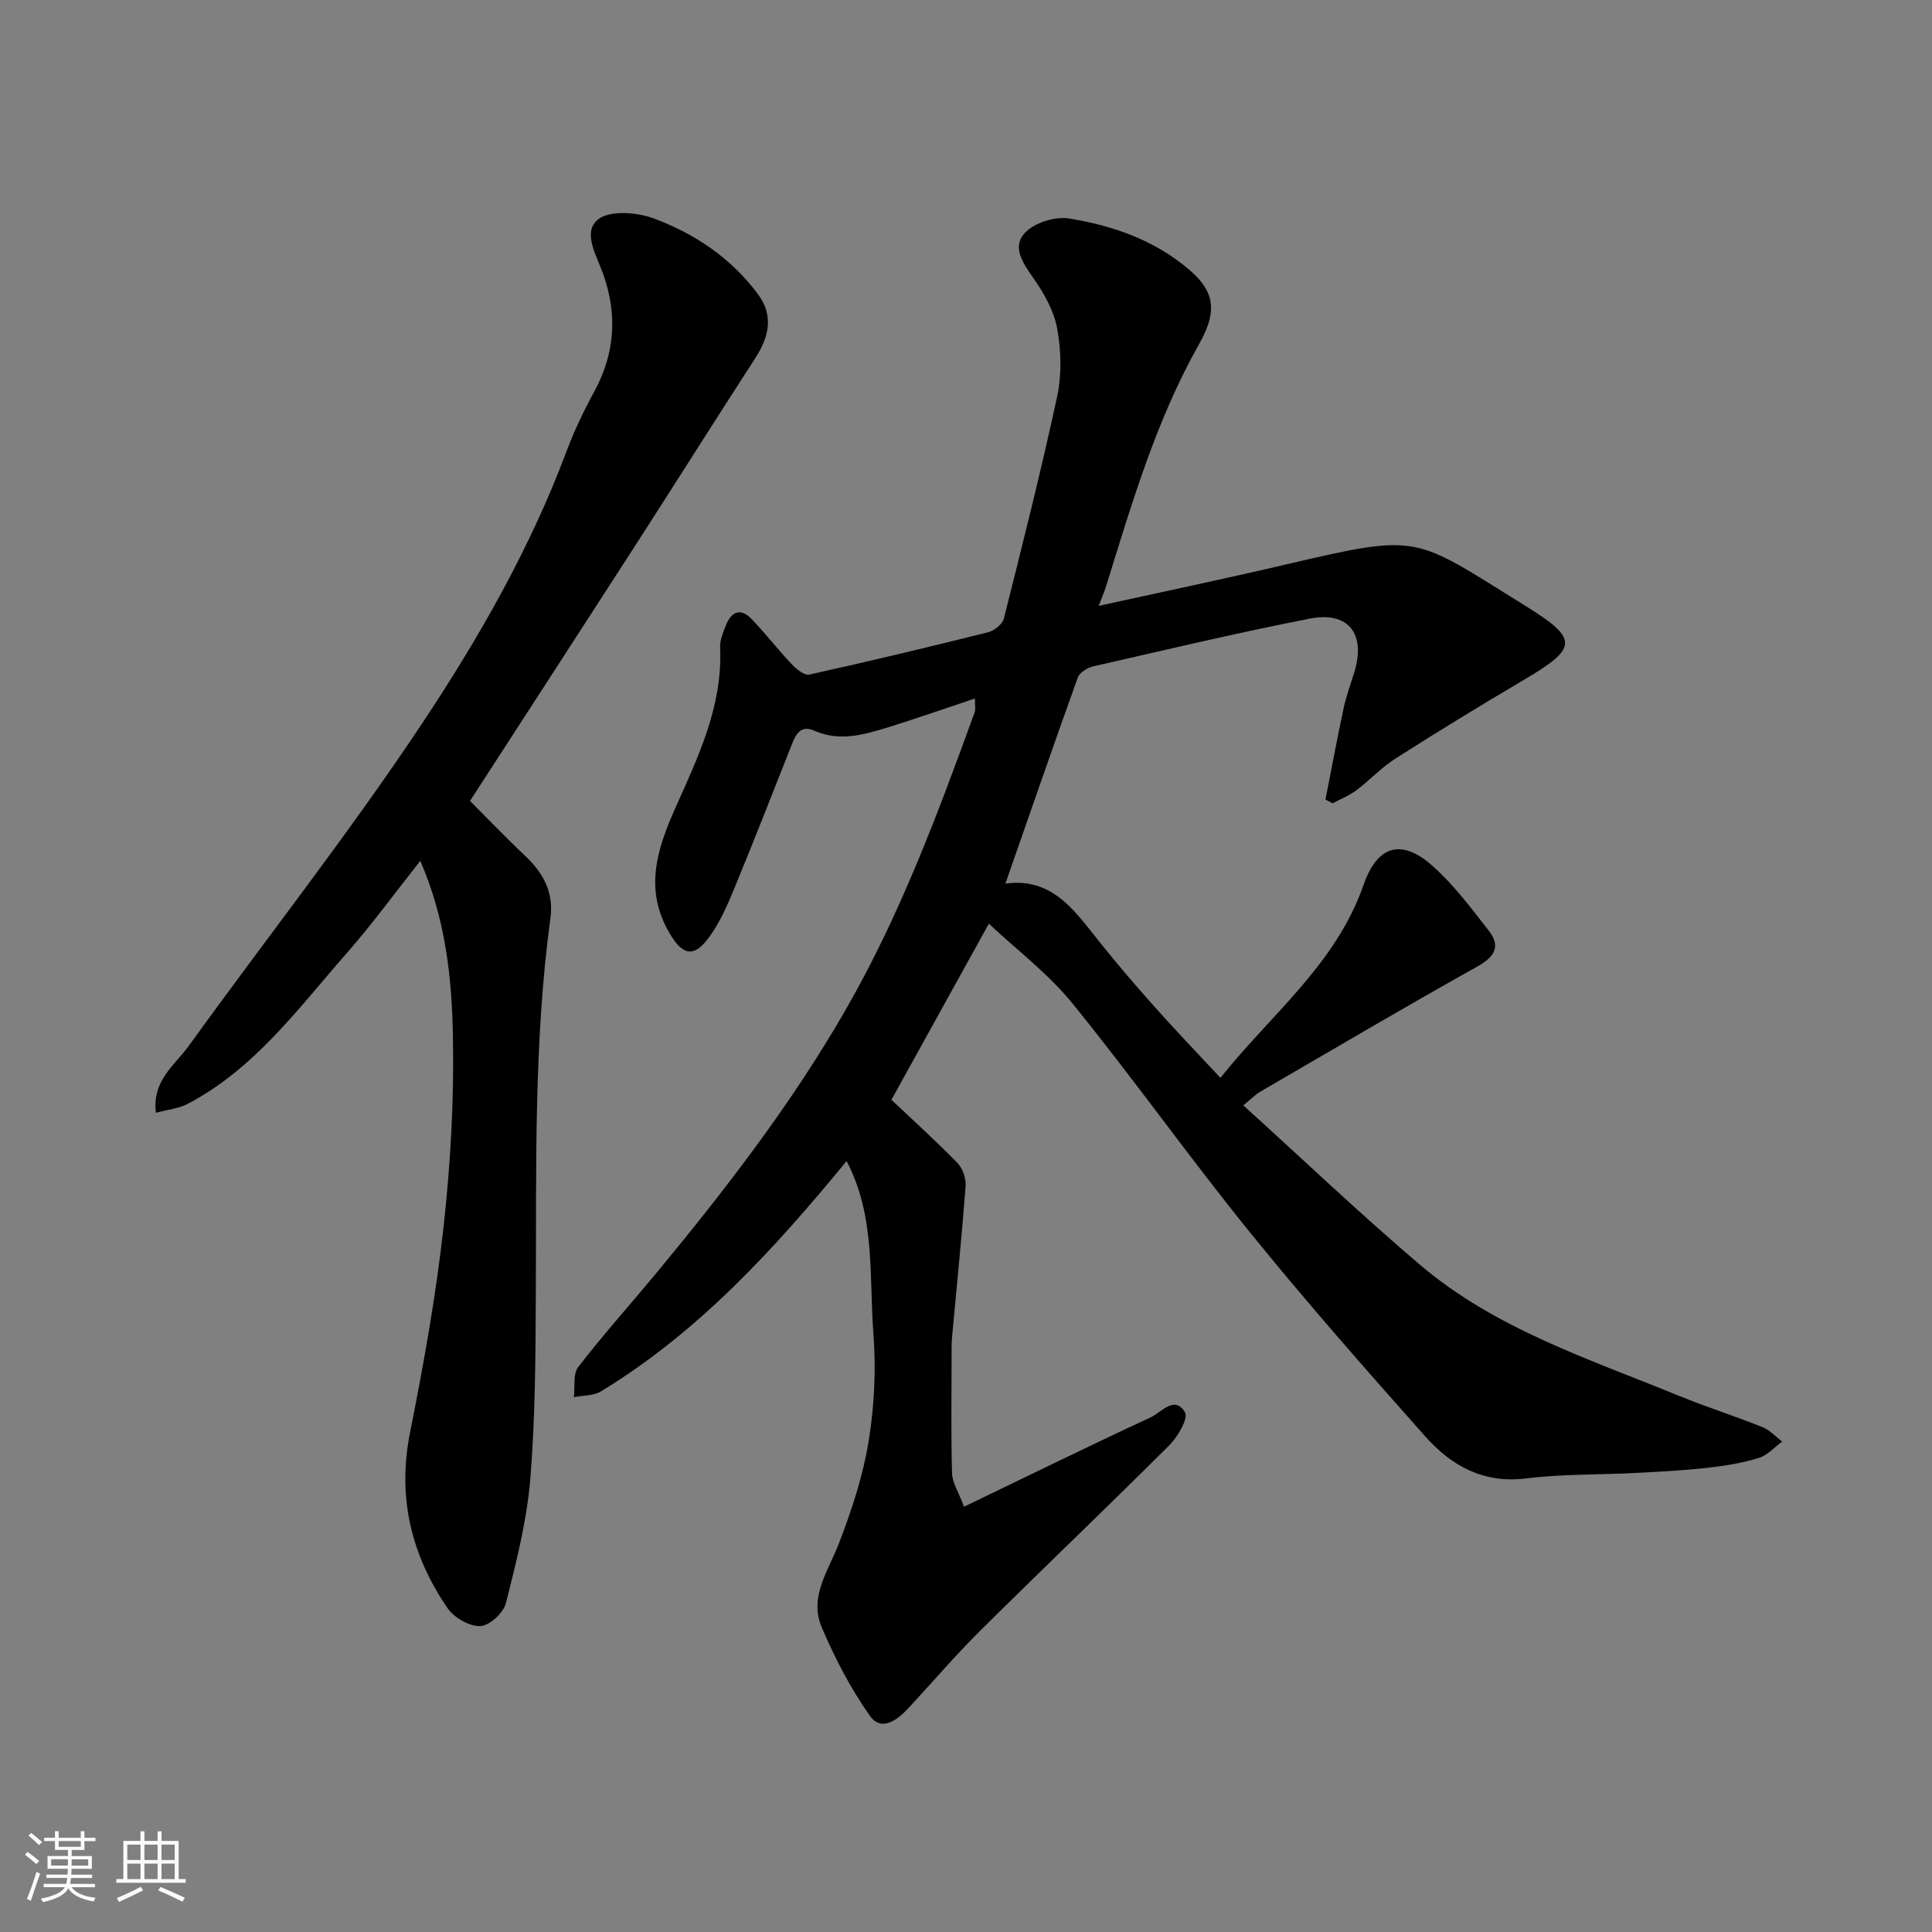 <svg enable-background="new 0 0 400 400" viewBox="0 0 400 400" xmlns="http://www.w3.org/2000/svg"><rect x="0" y="0" width="400" height="400" fill="#808080" stroke="none"/><path d="m5.17 384 .55-.58c.85.61 1.65 1.24 2.4 1.87l-.59.64c-.83-.73-1.62-1.38-2.36-1.93m1.22 9.53-.82-.34c.71-1.76 1.37-3.64 1.98-5.63.24.13.5.25.76.36-.6 1.67-1.24 3.54-1.92 5.61m-.5-13.5.57-.54c.56.44 1.31 1.06 2.26 1.87l-.64.64c-.68-.66-1.41-1.32-2.19-1.97m3.25.46h2.24v-1.36h.77v1.36h4.57v-1.36h.76v1.36h2.28v.69h-2.28v1.84h-2.64v1.26h4.18v2.64h-4.21c0 .45-.02.86-.05 1.21h4.32v.69h-4.38c-.04.34-.1.75-.19 1.22h5.15v.69h-4.82c.87 1.19 2.51 1.92 4.93 2.19-.17.31-.3.57-.37.76-2.77-.49-4.52-1.41-5.26-2.76-.56 1.26-2.3 2.23-5.24 2.9-.12-.24-.26-.48-.43-.72 2.73-.55 4.38-1.34 4.96-2.38h-4.38v-.69h4.65c.1-.38.17-.79.21-1.22h-4.32v-.69h4.4c.03-.34.05-.75.05-1.21h-4.2v-2.64h4.23v-1.26h-2.69v-1.84h-2.24zm1.46 4.46v1.29h3.45c.01-.4.02-.57.01-.53v-.32-.45h-3.46zm1.55-2.59h4.57v-1.19h-4.57zm6.11 2.59h-3.42v.77c-.01.19-.01.37-.02.53h3.44z" fill="#fafafa"/><path d="m32.63 379.16h.82v1.98h3.54v7.89h1.46v.78h-14.37v-.78h1.46v-7.89h3.54v-1.98h.82v1.98h2.73zm-3.49 11.48.5.73c-1.61.82-3.28 1.63-5 2.41-.13-.27-.28-.55-.44-.82 1.75-.72 3.4-1.49 4.94-2.32m-2.78-5.55h2.73v-3.18h-2.73zm0 3.95h2.73v-3.2h-2.73zm3.54-3.95h2.73v-3.18h-2.73zm0 3.95h2.73v-3.2h-2.73zm7.89 4.68c-1.84-.92-3.51-1.7-5.02-2.32l.45-.73c1.89.8 3.57 1.55 5.04 2.23zm-1.62-11.81h-2.73v3.18h2.73zm-2.73 7.13h2.73v-3.2h-2.73z" fill="#fafafa"/><g fill="#000001"><path d="m175.28 240.39c-14.92 18.15-30.61 35.37-50.86 47.68-1.54.94-3.72.82-5.6 1.2.25-2.11-.23-4.78.88-6.22 5.11-6.63 10.72-12.88 16.07-19.33 14.3-17.27 27.98-34.98 39.21-54.47 11.3-19.6 19.15-40.67 26.83-61.83.2-.56.03-1.26.03-2.8-6.28 2.09-12.17 4.17-18.13 6.01-4.93 1.52-9.93 2.94-15.08.66-2.73-1.21-3.79.55-4.65 2.74-3.95 9.99-7.86 20-11.96 29.93-1.42 3.44-2.95 6.96-5.11 9.95-3.22 4.47-5.57 3.97-8.32-.75-5.24-8.98-2.61-17.26 1.25-25.91 4.71-10.54 9.81-21.1 9.25-33.2-.07-1.54.65-3.19 1.25-4.69 1.12-2.82 3.08-3.48 5.25-1.22 2.9 3.02 5.46 6.35 8.34 9.39.95 1.01 2.62 2.36 3.64 2.13 12.38-2.74 24.72-5.68 37.02-8.76 1.27-.32 2.95-1.66 3.25-2.83 3.85-15.3 7.72-30.6 11.04-46.03.96-4.48.82-9.46 0-13.99-.65-3.64-2.68-7.24-4.84-10.34-2.2-3.15-4.67-6.56-1.78-9.57 1.98-2.07 6.23-3.37 9.12-2.9 7.85 1.29 15.45 3.69 22.16 8.51 7.73 5.55 9.15 9.67 4.65 17.63-8.89 15.74-13.87 32.95-19.2 50.03-.43 1.39-1.03 2.72-1.52 4.03 12.86-2.83 25.84-5.55 38.76-8.57 28.11-6.56 26.19-5.92 49.39 8.44 11.44 7.08 11.15 8.82-.5 15.68-8.84 5.21-17.6 10.57-26.25 16.09-2.89 1.84-5.27 4.45-8.03 6.52-1.49 1.12-3.28 1.83-4.93 2.72-.5-.26-.99-.52-1.49-.78 1.24-6.29 2.41-12.59 3.75-18.86.54-2.54 1.45-5 2.22-7.48 2.44-7.94-1.17-12.7-9.22-11.12-15 2.94-29.88 6.47-44.79 9.88-1.22.28-2.86 1.26-3.23 2.3-5.06 14.06-9.93 28.19-14.99 42.68 9.57-1.3 14.15 5.38 19.11 11.61 3.79 4.76 7.75 9.39 11.8 13.93 4.29 4.82 8.76 9.47 13.61 14.68 10.39-13.07 23.91-23.53 29.6-39.88 2.85-8.19 7.8-9.87 14.49-3.85 4.29 3.86 7.83 8.6 11.41 13.18 2.57 3.29 1.36 5.45-2.33 7.51-15.09 8.43-29.99 17.22-44.94 25.91-.98.57-1.79 1.43-3.5 2.82 12.34 11.18 24.18 22.47 36.62 33.04 15.59 13.25 34.94 19.46 53.49 27.06 5.72 2.34 11.63 4.22 17.37 6.51 1.52.61 2.74 1.98 4.09 3-1.61 1.17-3.06 2.86-4.85 3.4-3.4 1.04-6.98 1.63-10.53 2.02-4.91.55-9.86.82-14.79 1.07-7.6.4-15.26.2-22.79 1.14-8.88 1.11-15.53-2.61-20.93-8.69-12.35-13.89-24.65-27.86-36.34-42.3-12.56-15.51-24.11-31.83-36.68-47.32-5.04-6.21-11.61-11.16-17.34-16.54-7.25 13.11-13.86 25.07-20.17 36.46 4.59 4.34 9.27 8.56 13.65 13.06 1.09 1.12 1.83 3.23 1.71 4.8-.79 10.48-1.86 20.94-2.82 31.41-.11 1.16-.08 2.33-.08 3.5-.01 8.19-.14 16.38.09 24.57.06 1.95 1.35 3.86 2.48 6.91 13.17-6.34 25.86-12.57 38.68-18.52 2.17-1.01 4.92-4.63 7.07-1.02.73 1.23-1.48 5.05-3.23 6.8-12.94 12.91-26.18 25.53-39.16 38.4-5.16 5.12-9.9 10.68-14.85 16.02-2.31 2.49-5.61 5.01-8.03 1.57-3.97-5.63-7.22-11.9-9.93-18.25-2.7-6.34 1.39-11.77 3.59-17.51 2.59-6.75 4.91-13.75 6.08-20.86 1.2-7.29 1.59-14.89 1.03-22.26-.92-11.99.47-24.42-5.56-35.93z"/><path d="m87.02 178.23c-5.35 6.75-9.96 13.11-15.12 18.98-10.05 11.43-19.09 24.01-33.03 31.33-1.89.99-4.19 1.2-6.6 1.85-.8-6.74 3.95-9.87 6.77-13.79 16.14-22.39 33.28-44.1 48.52-67.07 11.67-17.58 22.23-36.06 29.71-56.04 1.6-4.27 3.59-8.42 5.77-12.43 4.33-7.96 4.83-16.08 1.77-24.52-1.35-3.73-4.28-8.55-.95-11.14 2.47-1.92 8.05-1.46 11.53-.16 8.5 3.17 16.04 8.23 21.56 15.7 3.29 4.46 2.25 8.83-.58 13.21-8.32 12.86-16.48 25.82-24.78 38.7-11.22 17.41-22.51 34.79-34.28 52.97 3.33 3.33 7.3 7.49 11.47 11.43 3.71 3.5 5.89 7.54 5.19 12.72-3.48 25.7-2.9 51.54-3.03 77.37-.07 12.93-.09 25.9-1.14 38.77-.71 8.7-2.91 17.32-5.06 25.82-.51 2.01-3.42 4.68-5.31 4.74-2.26.07-5.43-1.76-6.78-3.73-7.5-10.96-10.43-22.92-7.76-36.32 2.8-14.07 5.35-28.24 6.93-42.49 1.46-13.11 2.21-26.39 1.95-39.56-.22-12.02-1.46-24.12-6.75-36.34z"/></g></svg>